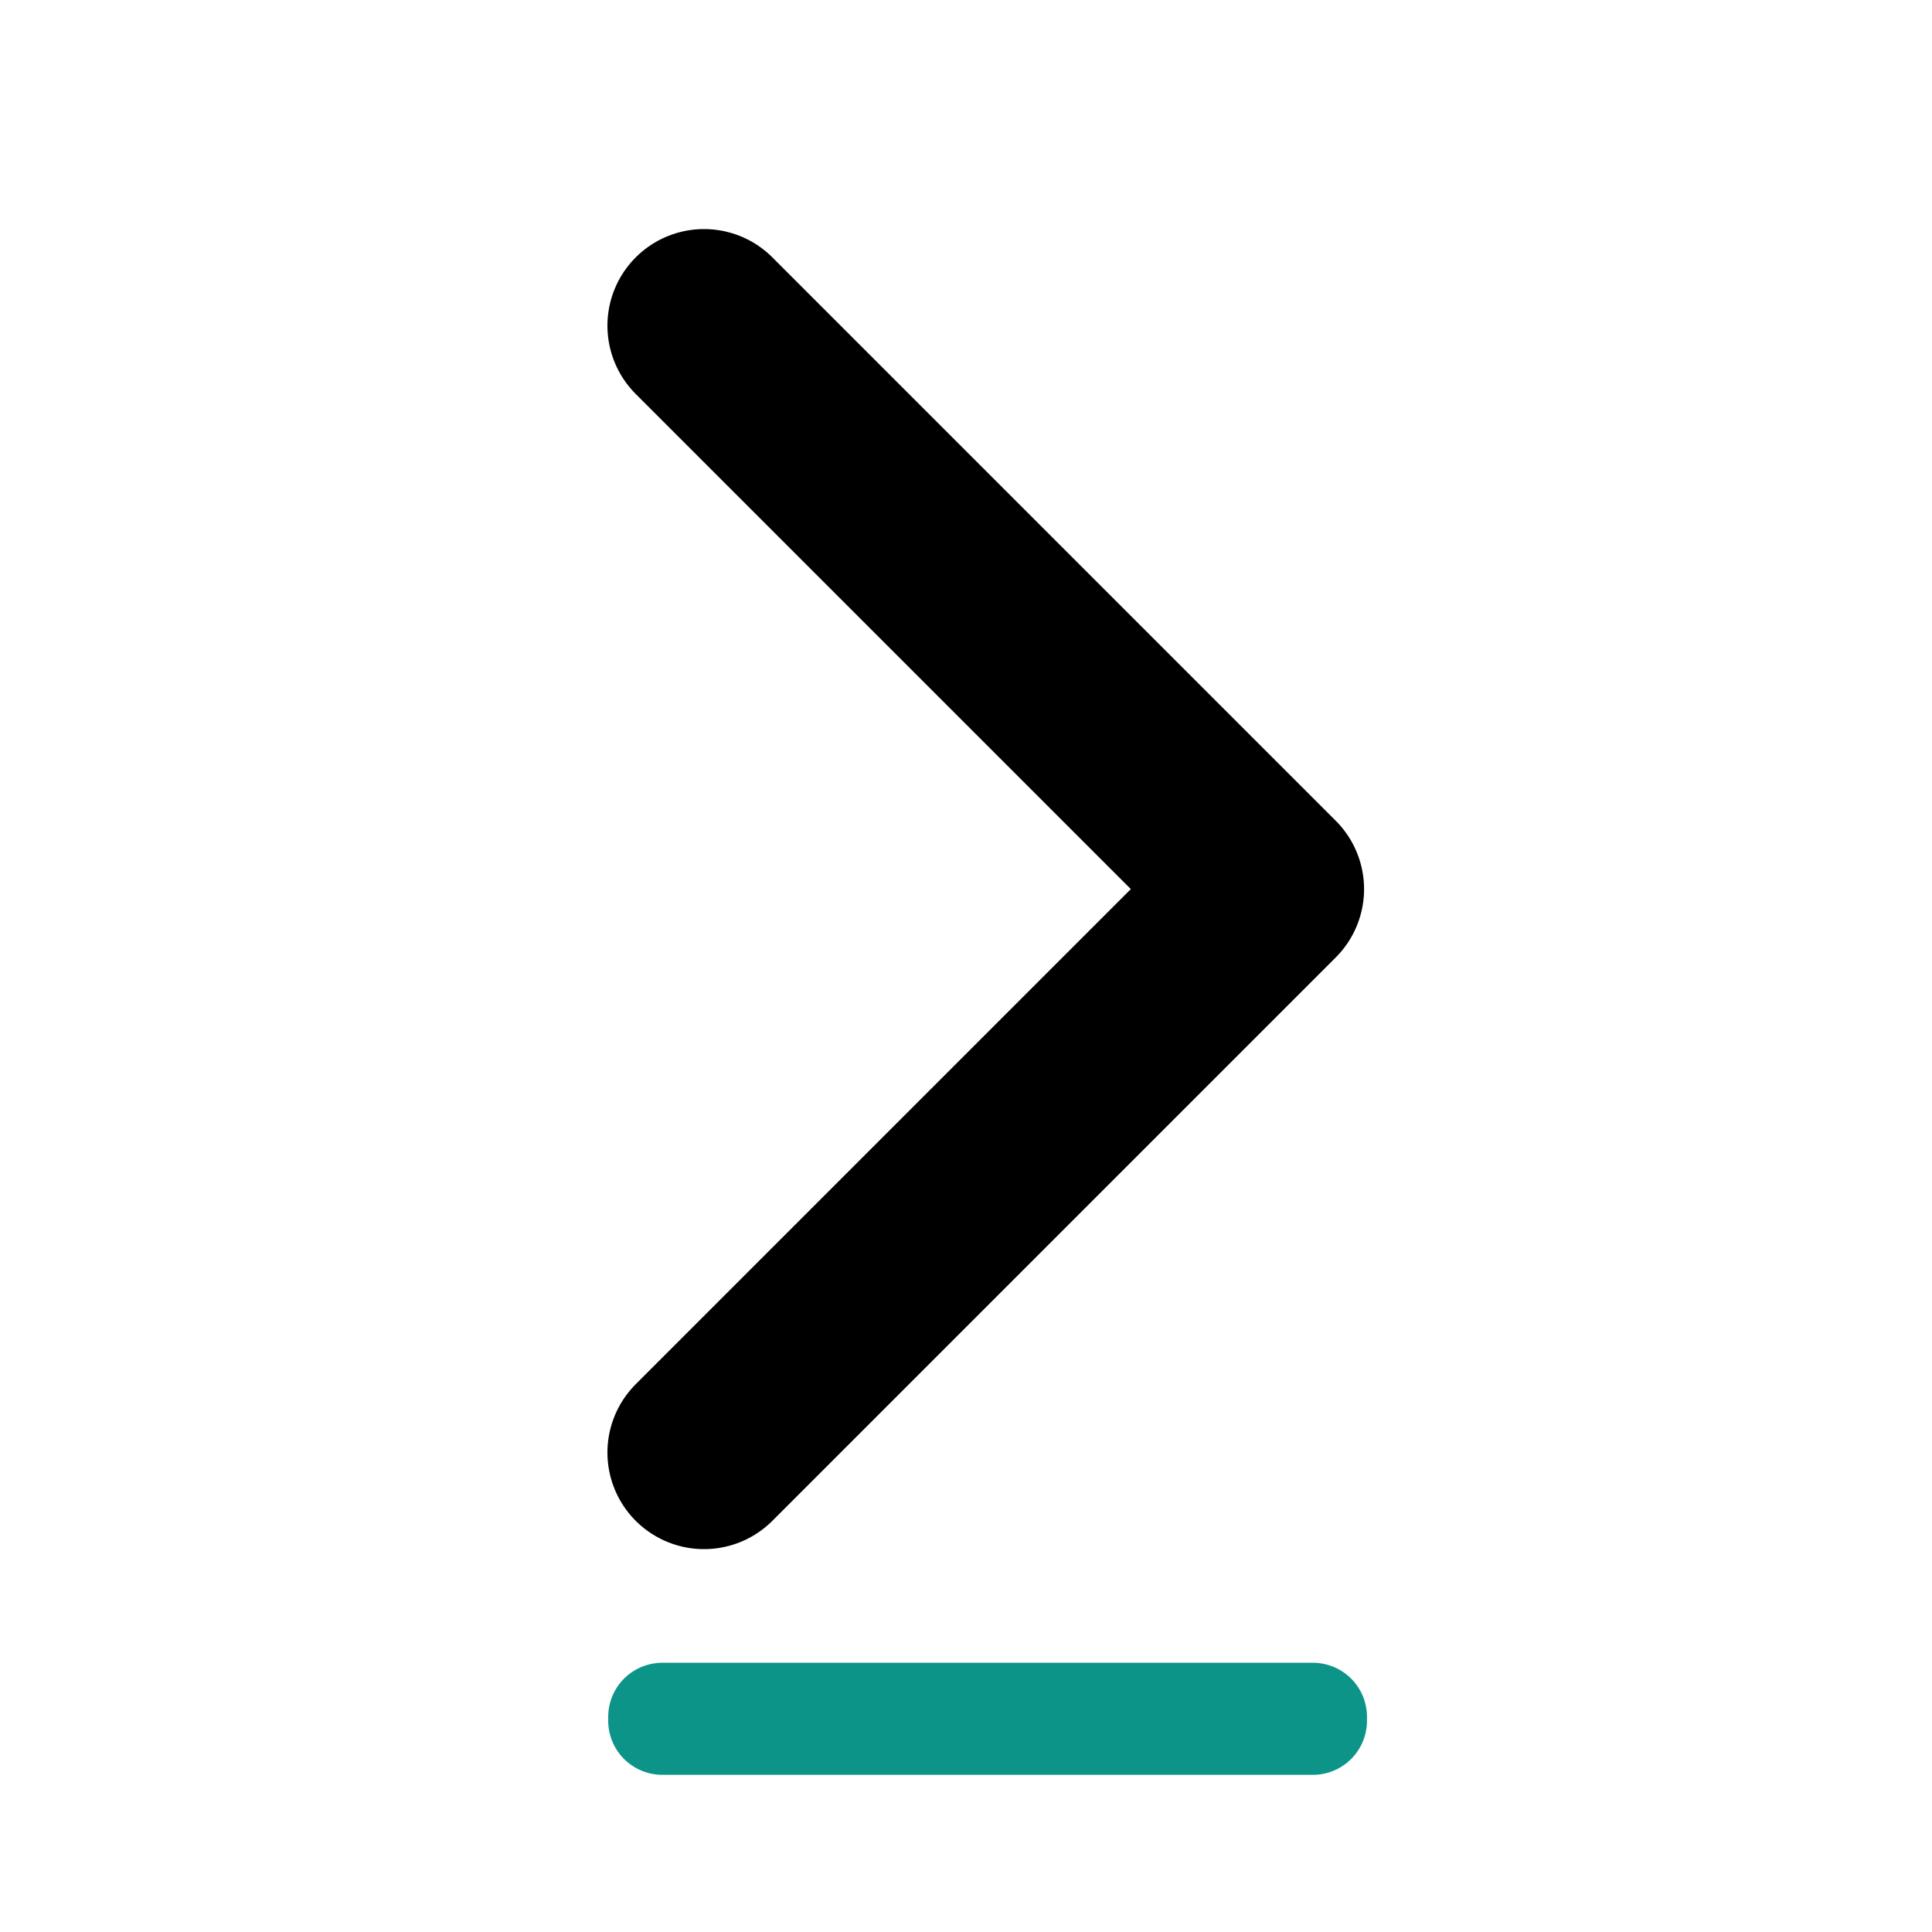 <?xml version="1.0" encoding="UTF-8" standalone="no"?>
<!-- Created with Inkscape (http://www.inkscape.org/) -->

<svg
   width="250"
   height="250"
   viewBox="0 0 66.146 66.146"
   version="1.1"
   id="svg5"
   xml:space="preserve"
   sodipodi:docname="causadb_logo.svg"
   inkscape:version="1.2.2 (b0a84865, 2022-12-01)"
   inkscape:export-filename="logo_symbol.png"
   inkscape:export-xdpi="336.78"
   inkscape:export-ydpi="336.78"
   xmlns:inkscape="http://www.inkscape.org/namespaces/inkscape"
   xmlns:sodipodi="http://sodipodi.sourceforge.net/DTD/sodipodi-0.dtd"
   xmlns="http://www.w3.org/2000/svg"
   xmlns:svg="http://www.w3.org/2000/svg"><sodipodi:namedview
     id="namedview98"
     pagecolor="#ffffff"
     bordercolor="#000000"
     borderopacity="0.25"
     inkscape:showpageshadow="2"
     inkscape:pageopacity="0.0"
     inkscape:pagecheckerboard="0"
     inkscape:deskcolor="#d1d1d1"
     showgrid="false"
     inkscape:zoom="0.57448273"
     inkscape:cx="389.04564"
     inkscape:cy="134.03362"
     inkscape:window-width="1512"
     inkscape:window-height="916"
     inkscape:window-x="0"
     inkscape:window-y="38"
     inkscape:window-maximized="1"
     inkscape:current-layer="svg5" /><defs
     id="defs2" /><g
     id="layer2"
     style="stroke-width:6.615;stroke-dasharray:none"
     transform="translate(5.644,-2.44)"><g
       style="fill:none;stroke:currentColor;stroke-width:2.572;stroke-dasharray:none"
       id="g203"
       transform="matrix(2.572,0,0,2.572,-2.759,2.016)"><path
         stroke-linecap="round"
         stroke-linejoin="round"
         d="m 8.25,4.5 7.5,7.5 -7.5,7.5"
         id="path194"
         style="stroke-width:2.572;stroke-dasharray:none" /></g></g><rect
     style="fill:none;stroke:#0d9488;stroke-width:3.704;stroke-linecap:round;stroke-linejoin:round;stroke-miterlimit:3.5;stroke-dasharray:none;stroke-dashoffset:0;stroke-opacity:1"
     id="rect989"
     width="22.275"
     height="0.133"
     x="22.675"
     y="58.78" /></svg>

